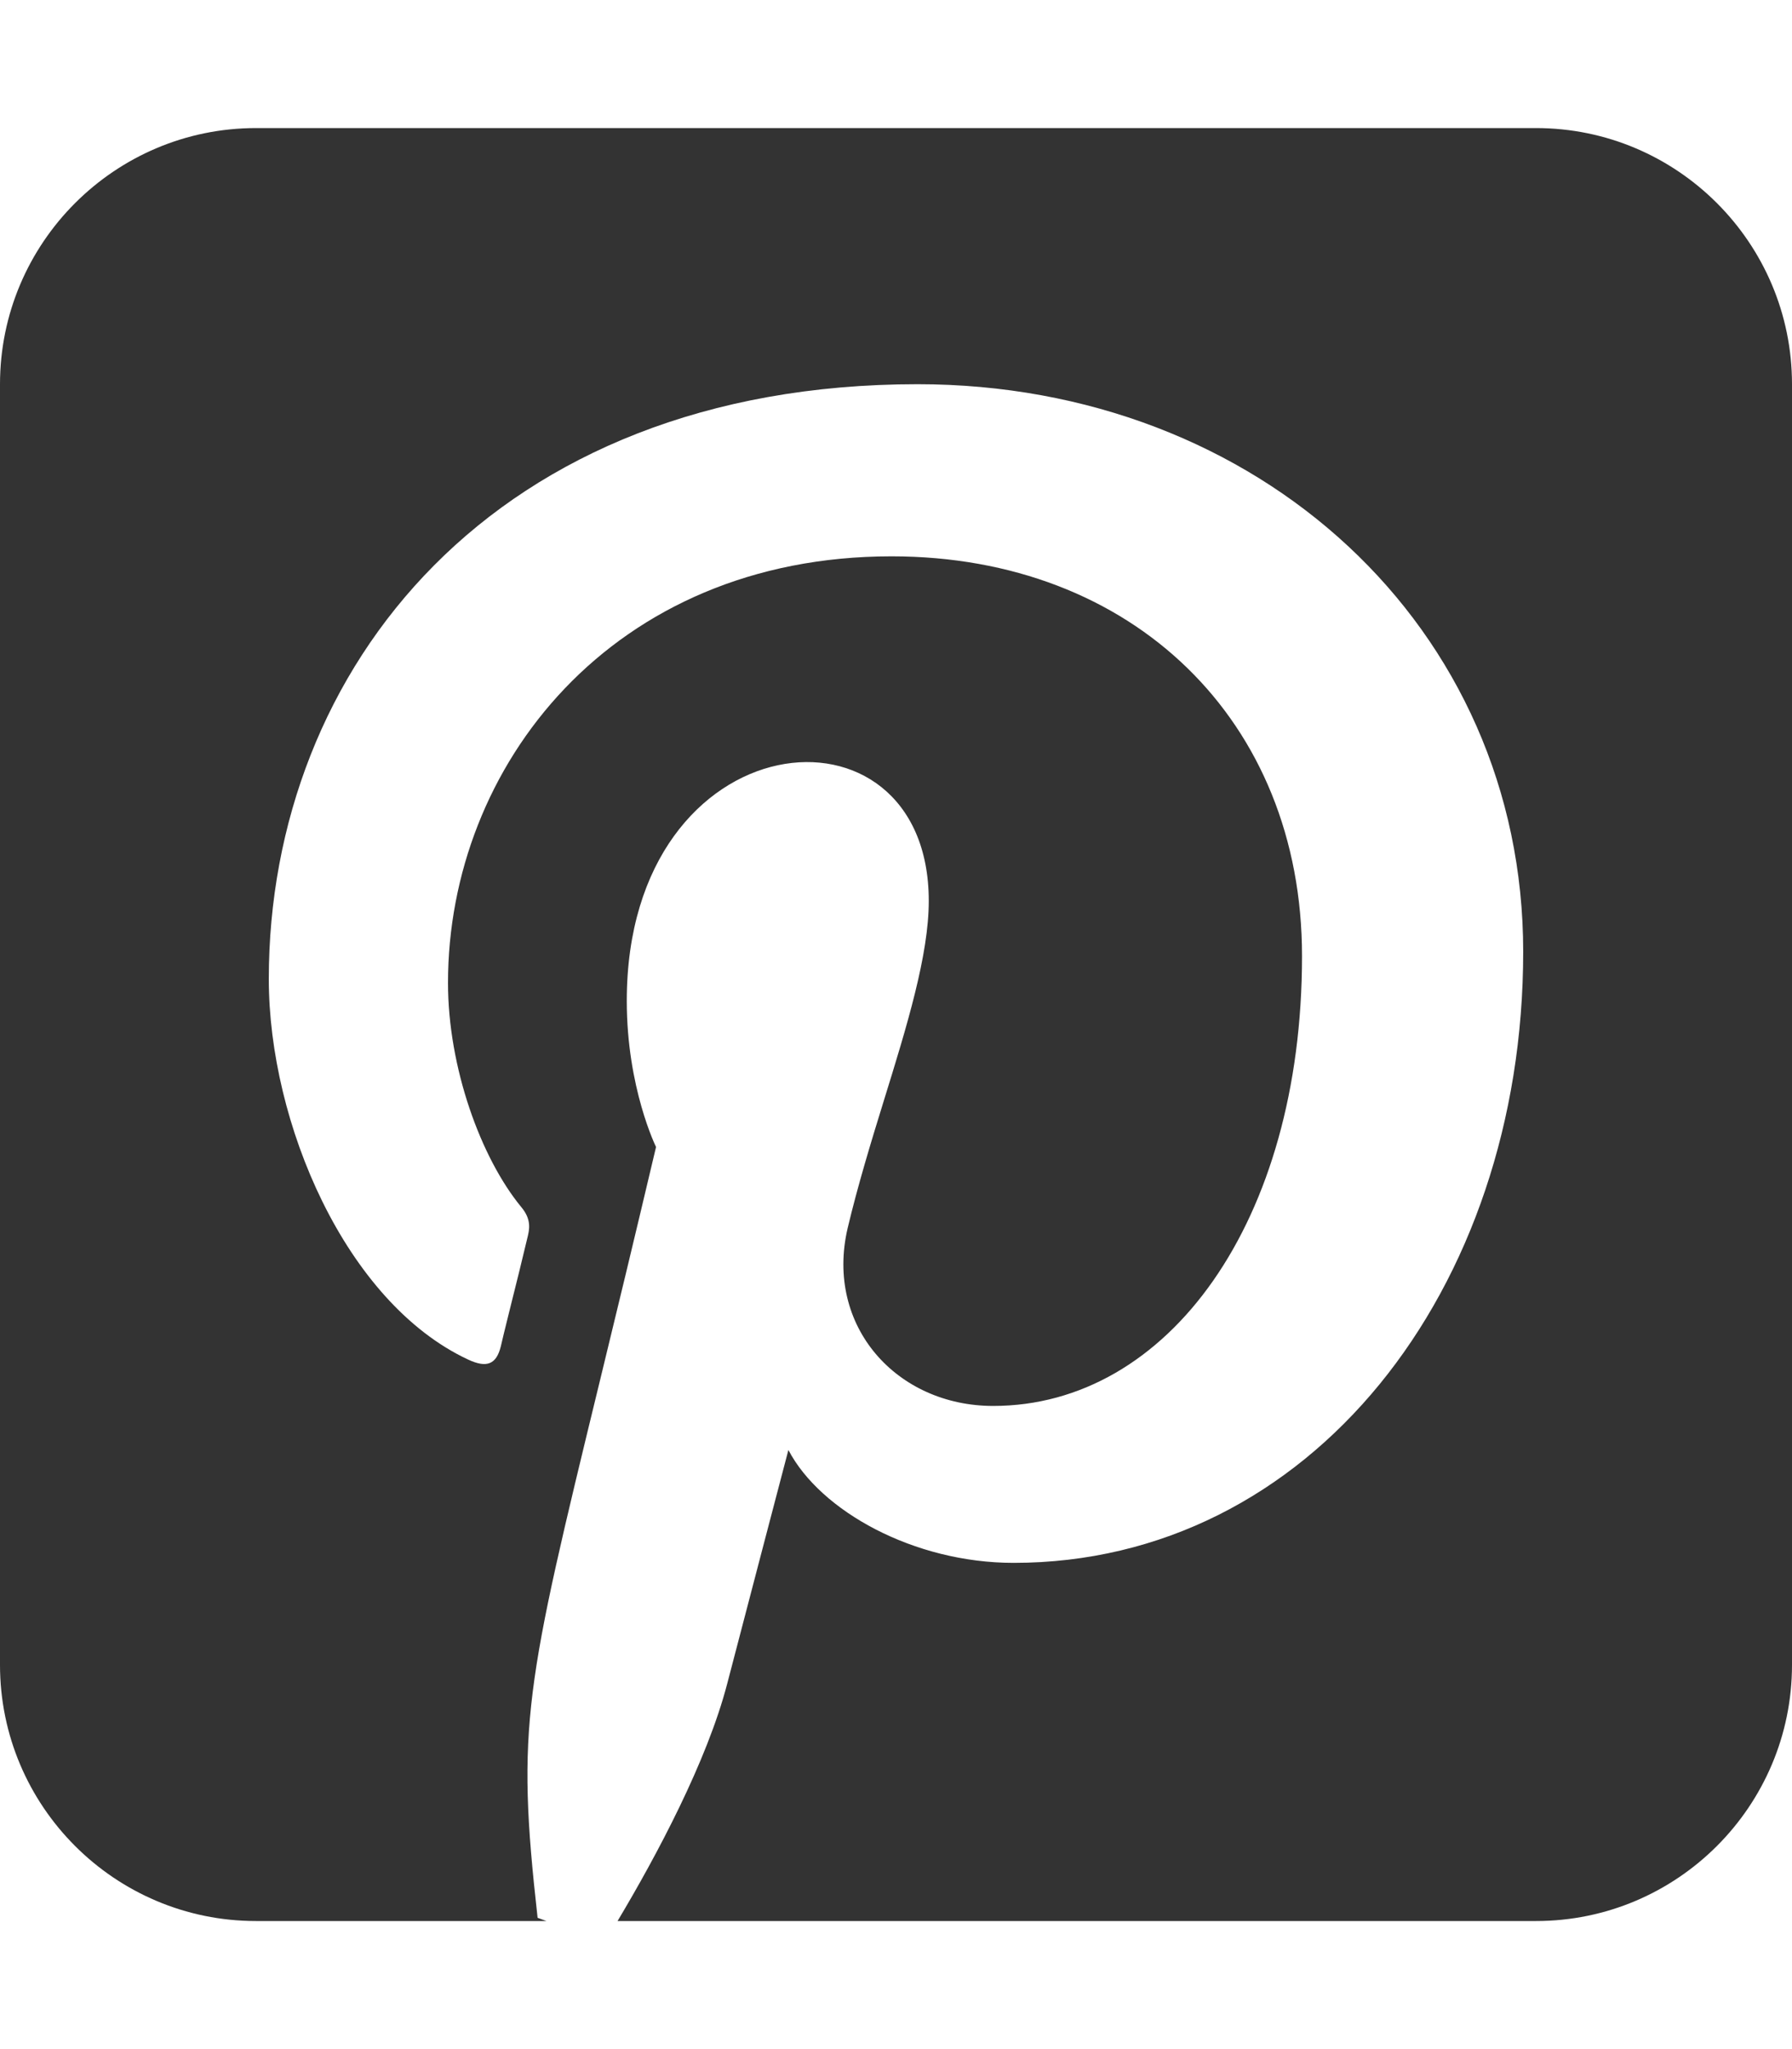 <svg xmlns="http://www.w3.org/2000/svg" fill="none" viewBox="0 0 21 24" height="24" width="21">
<g id="fa6-brands:square-pinterest">
<path fill="#333333" d="M18 1.5H3C1.345 1.5 0 2.845 0 4.5V19.5C0 21.155 1.345 22.5 3 22.5H6.403L6.3 22.462C6.047 20.208 6.155 19.767 7.036 16.148C7.219 15.398 7.434 14.508 7.688 13.434C7.688 13.434 7.345 12.741 7.345 11.723C7.345 8.409 10.884 8.067 10.884 10.552C10.884 11.184 10.631 12.009 10.359 12.886C10.205 13.383 10.05 13.894 9.933 14.386C9.666 15.534 10.509 16.467 11.639 16.467C13.688 16.467 15.258 14.311 15.258 11.198C15.258 8.442 13.275 6.516 10.448 6.516C7.172 6.516 5.25 8.972 5.25 11.512C5.25 12.502 5.634 13.561 6.108 14.137C6.202 14.25 6.216 14.348 6.188 14.466C6.136 14.686 6.042 15.07 5.967 15.366C5.92 15.553 5.883 15.708 5.869 15.769C5.817 15.98 5.705 16.027 5.484 15.923C4.05 15.253 3.15 13.153 3.15 11.466C3.15 7.833 5.784 4.5 10.753 4.5C14.747 4.5 17.85 7.345 17.85 11.147C17.85 15.113 15.352 18.305 11.878 18.305C10.711 18.305 9.614 17.7 9.239 16.983C9.239 16.983 8.662 19.181 8.522 19.72C8.287 20.625 7.697 21.731 7.237 22.5H18C19.655 22.5 21 21.155 21 19.5V4.5C21 2.845 19.655 1.5 18 1.5Z" id="Vector"></path>
</g>
</svg>
